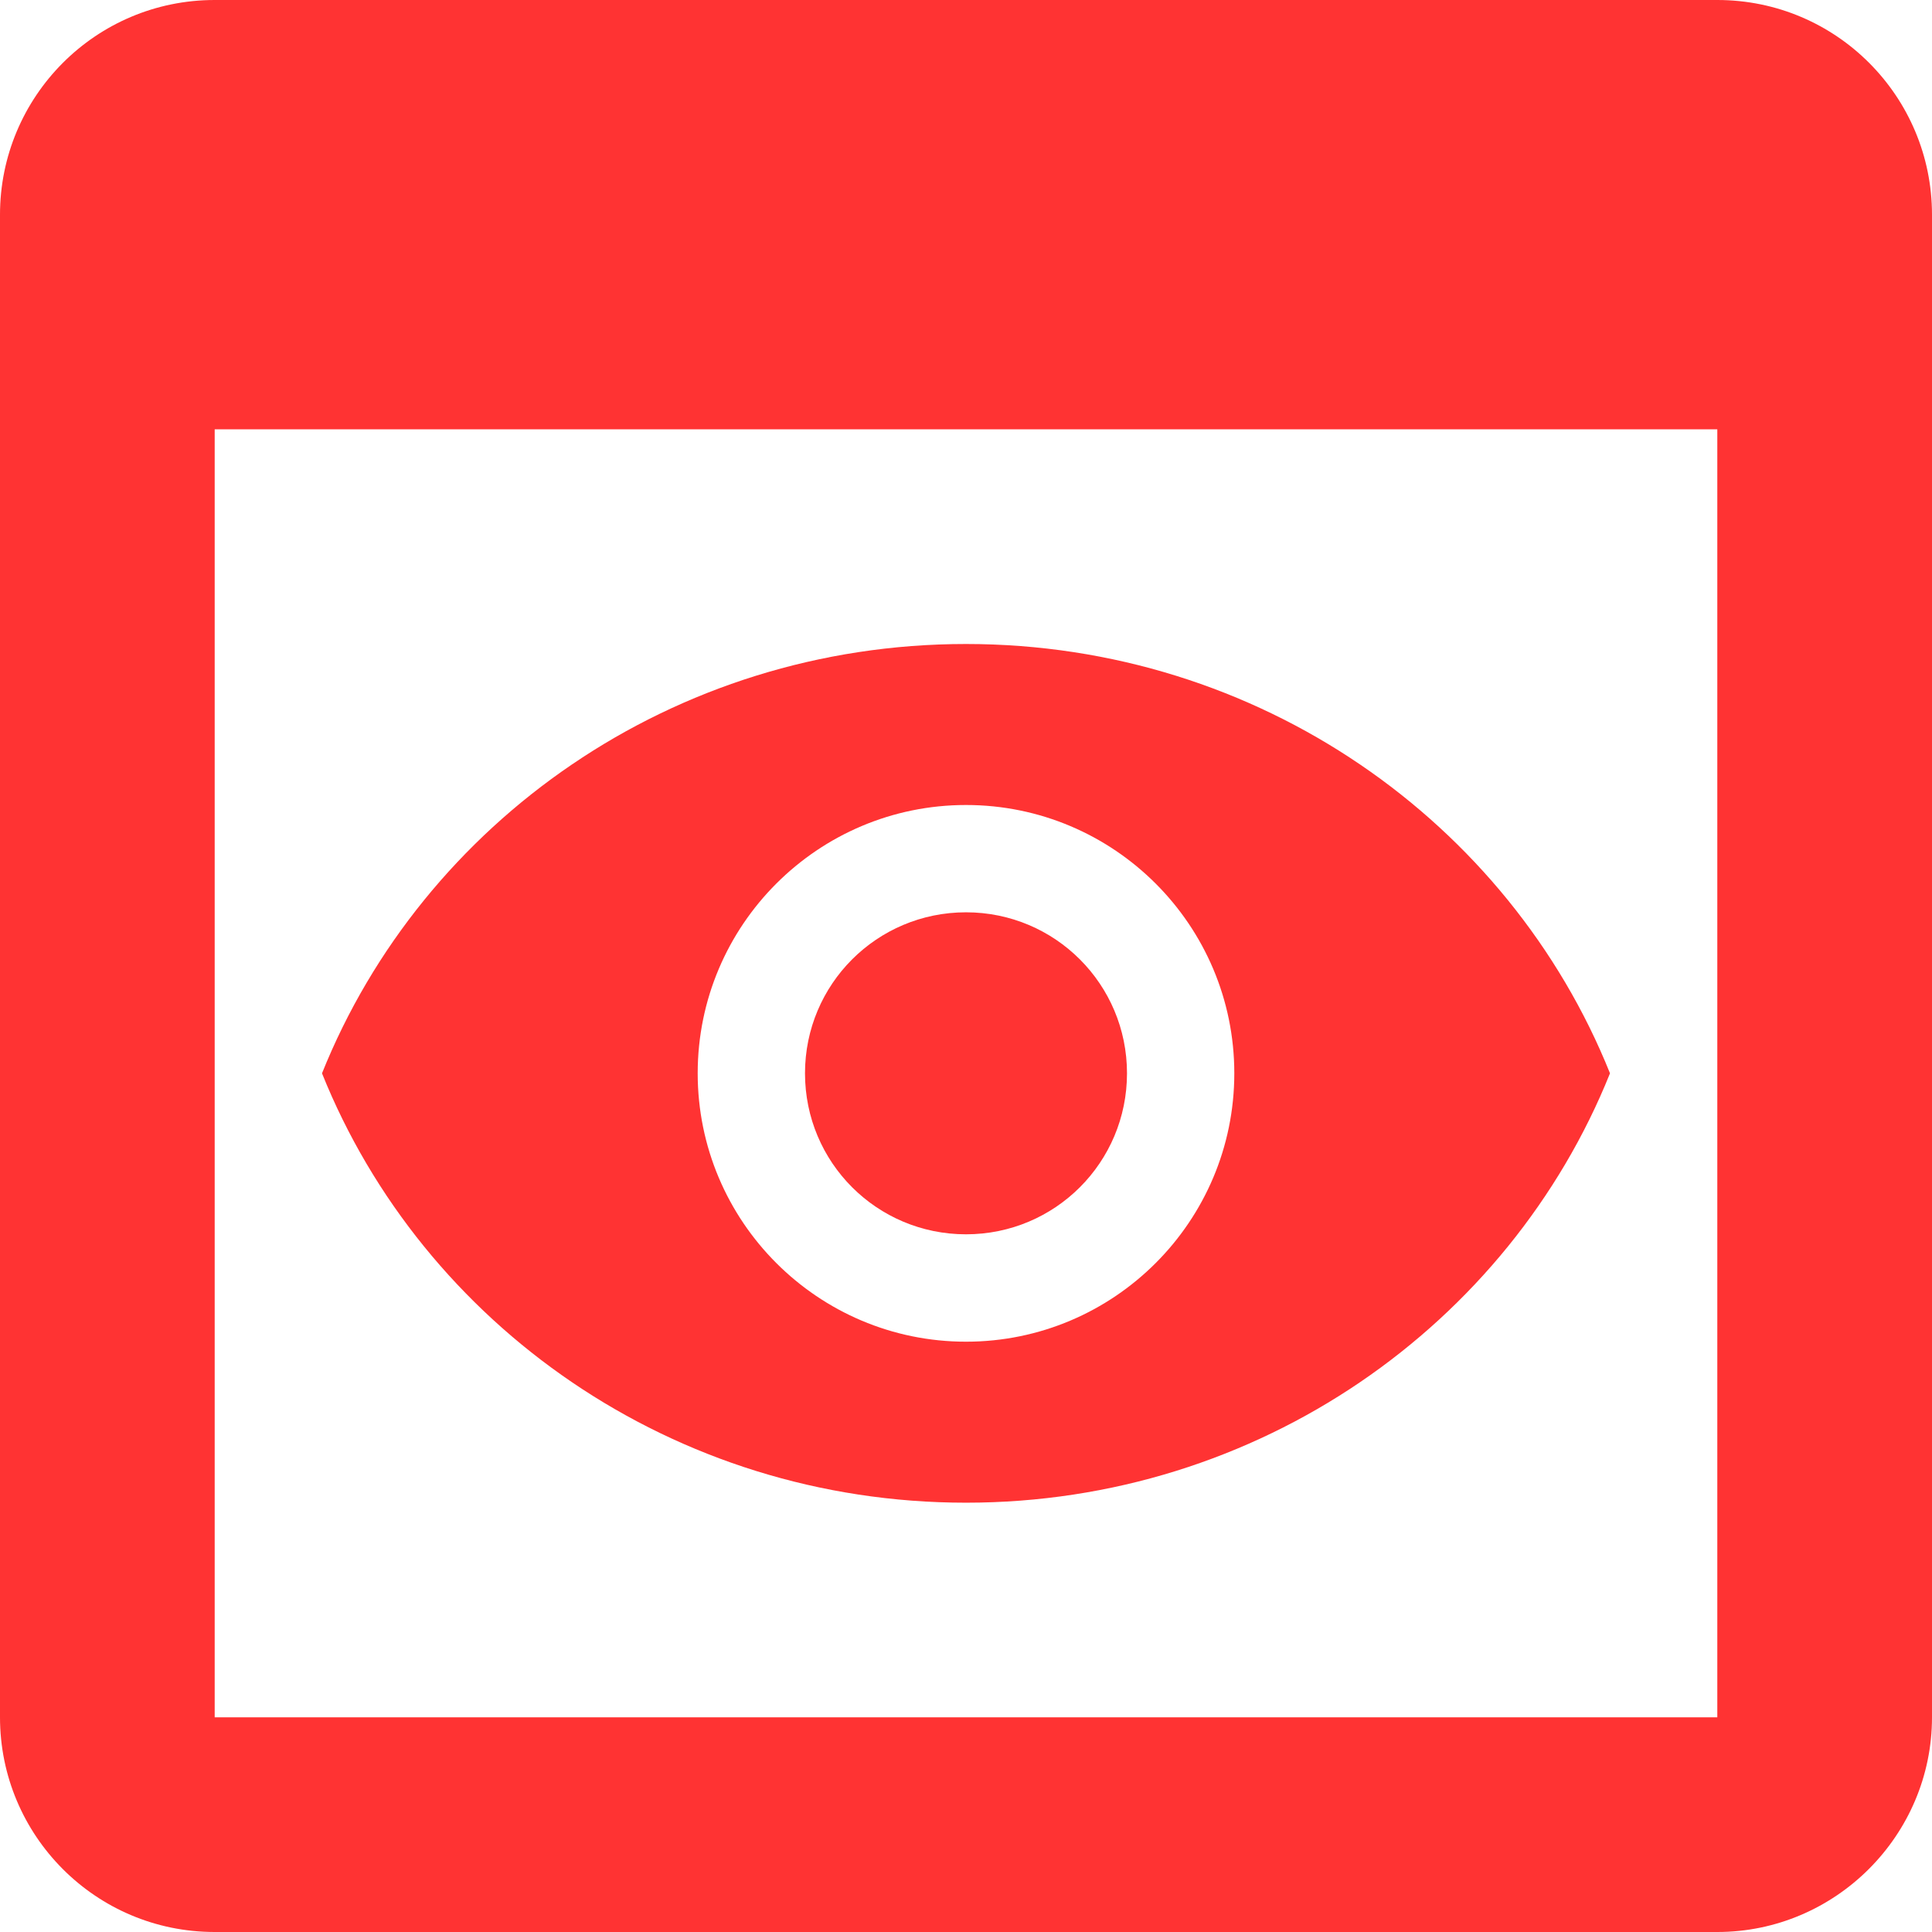 <svg width="24" height="24" viewBox="0 0 24 24" fill="none" xmlns="http://www.w3.org/2000/svg">
<path d="M21.333 0H2.667C1.187 0 0 1.2 0 2.667V21.333C0 22.8 1.187 24 2.667 24H21.333C22.8 24 24 22.8 24 21.333V2.667C24 1.2 22.813 0 21.333 0ZM21.333 21.333H2.667V5.333H21.333V21.333ZM14 13.333C14 14.44 13.107 15.333 12 15.333C10.893 15.333 10 14.44 10 13.333C10 12.227 10.893 11.333 12 11.333C13.107 11.333 14 12.227 14 13.333ZM12 8C8.36 8 5.253 10.213 4 13.333C5.253 16.453 8.36 18.667 12 18.667C15.64 18.667 18.747 16.453 20 13.333C18.747 10.213 15.64 8 12 8ZM12 16.667C10.16 16.667 8.667 15.173 8.667 13.333C8.667 11.493 10.16 10 12 10C13.84 10 15.333 11.493 15.333 13.333C15.333 15.173 13.84 16.667 12 16.667Z" fill="#FF3333"/>
</svg>
